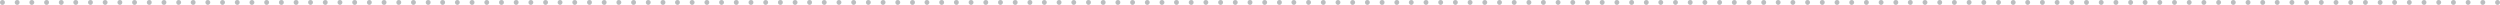 <?xml version="1.0" encoding="utf-8"?>
<!-- Generator: Adobe Illustrator 18.1.1, SVG Export Plug-In . SVG Version: 6.00 Build 0)  -->
<!DOCTYPE svg PUBLIC "-//W3C//DTD SVG 1.1//EN" "http://www.w3.org/Graphics/SVG/1.1/DTD/svg11.dtd">
<svg version="1.1" id="Ebene_1" xmlns="http://www.w3.org/2000/svg" xmlns:xlink="http://www.w3.org/1999/xlink" x="0px" y="0px"
	 viewBox="0 0 1020 2" enable-background="new 0 0 1020 2" xml:space="preserve">
<g>
	<path fill="#BBBDBF" d="M1012,1c0-0.6,0.4-1,1-1l0,0c0.6,0,1,0.4,1,1l0,0c0,0.5-0.5,1-1,1l0,0C1012.4,2,1012,1.5,1012,1z M1006,1
		c0-0.6,0.4-1,1-1l0,0c0.5,0,1,0.4,1,1l0,0c0,0.5-0.5,1-1,1l0,0C1006.4,2,1006,1.5,1006,1z M1000,1c0-0.6,0.5-1,1-1l0,0
		c0.6,0,1,0.4,1,1l0,0c0,0.5-0.4,1-1,1l0,0C1000.4,2,1000,1.5,1000,1z M994,1c0-0.6,0.4-1,1-1l0,0c0.5,0,1,0.4,1,1l0,0
		c0,0.5-0.5,1-1,1l0,0C994.5,2,994,1.5,994,1z M988,1c0-0.6,0.5-1,1-1l0,0c0.6,0,1,0.4,1,1l0,0c0,0.5-0.4,1-1,1l0,0
		C988.5,2,988,1.5,988,1z M982,1c0-0.6,0.5-1,1-1l0,0c0.5,0,1,0.4,1,1l0,0c0,0.5-0.5,1-1,1l0,0C982.5,2,982,1.5,982,1z M976,1
		c0-0.6,0.4-1,1-1l0,0c0.5,0,1,0.4,1,1l0,0c0,0.5-0.5,1-1,1l0,0C976.5,2,976,1.5,976,1z M970.1,1c0-0.6,0.5-1,1-1l0,0
		c0.5,0,1,0.4,1,1l0,0c0,0.5-0.5,1-1,1l0,0C970.5,2,970.1,1.5,970.1,1z M964.1,1c0-0.6,0.5-1,1-1l0,0c0.5,0,1,0.4,1,1l0,0
		c0,0.5-0.5,1-1,1l0,0C964.5,2,964.1,1.5,964.1,1z M958.1,1c0-0.6,0.5-1,1-1l0,0c0.5,0,1,0.4,1,1l0,0c0,0.5-0.5,1-1,1l0,0
		C958.5,2,958.1,1.5,958.1,1z M952.1,1c0-0.6,0.5-1,1-1l0,0c0.5,0,1,0.4,1,1l0,0c0,0.5-0.5,1-1,1l0,0C952.5,2,952.1,1.5,952.1,1z
		 M946.1,1c0-0.6,0.4-1,1-1l0,0c0.5,0,1,0.4,1,1l0,0c0,0.5-0.5,1-1,1l0,0C946.5,2,946.1,1.5,946.1,1z M940.1,1c0-0.6,0.5-1,1-1l0,0
		c0.5,0,1,0.4,1,1l0,0c0,0.5-0.5,1-1,1l0,0C940.6,2,940.1,1.5,940.1,1z M934.1,1c0-0.6,0.5-1,1-1l0,0c0.6,0,1,0.4,1,1l0,0
		c0,0.5-0.4,1-1,1l0,0C934.6,2,934.1,1.5,934.1,1z M928.1,1c0-0.6,0.4-1,1-1l0,0c0.6,0,1,0.4,1,1l0,0c0,0.5-0.4,1-1,1l0,0
		C928.6,2,928.1,1.5,928.1,1z M922.2,1c0-0.6,0.4-1,1-1l0,0c0.5,0,1,0.4,1,1l0,0c0,0.5-0.4,1-1,1l0,0C922.6,2,922.2,1.5,922.2,1z
		 M916.2,1c0-0.6,0.5-1,1-1l0,0c0.6,0,1,0.4,1,1l0,0c0,0.5-0.4,1-1,1l0,0C916.6,2,916.2,1.5,916.2,1z M910.2,1c0-0.6,0.4-1,1-1l0,0
		c0.5,0,1,0.4,1,1l0,0c0,0.5-0.5,1-1,1l0,0C910.6,2,910.2,1.5,910.2,1z M904.2,1c0-0.6,0.5-1,1-1l0,0c0.5,0,1,0.4,1,1l0,0
		c0,0.5-0.5,1-1,1l0,0C904.6,2,904.2,1.5,904.2,1z M898.2,1c0-0.6,0.5-1,1-1l0,0c0.5,0,1,0.4,1,1l0,0c0,0.5-0.5,1-1,1l0,0
		C898.6,2,898.2,1.5,898.2,1z M892.2,1c0-0.6,0.5-1,1-1l0,0c0.5,0,1,0.4,1,1l0,0c0,0.5-0.5,1-1,1l0,0C892.7,2,892.2,1.5,892.2,1z
		 M886.2,1c0-0.6,0.4-1,1-1l0,0c0.5,0,1,0.4,1,1l0,0c0,0.5-0.5,1-1,1l0,0C886.7,2,886.2,1.5,886.2,1z M880.2,1c0-0.6,0.5-1,1-1l0,0
		c0.5,0,1,0.4,1,1l0,0c0,0.5-0.5,1-1,1l0,0C880.7,2,880.2,1.5,880.2,1z M874.2,1c0-0.6,0.5-1,1-1l0,0c0.6,0,1,0.4,1,1l0,0
		c0,0.5-0.4,1-1,1l0,0C874.7,2,874.2,1.5,874.2,1z M868.3,1c0-0.6,0.4-1,1-1l0,0c0.5,0,1,0.4,1,1l0,0c0,0.5-0.5,1-1,1l0,0
		C868.7,2,868.3,1.5,868.3,1z M862.3,1c0-0.6,0.4-1,1-1l0,0c0.6,0,1,0.4,1,1l0,0c0,0.5-0.4,1-1,1l0,0C862.7,2,862.3,1.5,862.3,1z
		 M856.3,1c0-0.6,0.4-1,1-1l0,0c0.5,0,1,0.4,1,1l0,0c0,0.5-0.5,1-1,1l0,0C856.7,2,856.3,1.5,856.3,1z M850.3,1c0-0.6,0.4-1,1-1l0,0
		c0.5,0,1,0.4,1,1l0,0c0,0.5-0.5,1-1,1l0,0C850.7,2,850.3,1.5,850.3,1z M844.3,1c0-0.6,0.5-1,1-1l0,0c0.5,0,1,0.4,1,1l0,0
		c0,0.5-0.5,1-1,1l0,0C844.8,2,844.3,1.5,844.3,1z M838.3,1c0-0.6,0.5-1,1-1l0,0c0.6,0,1,0.4,1,1l0,0c0,0.5-0.4,1-1,1l0,0
		C838.8,2,838.3,1.5,838.3,1z M832.3,1c0-0.6,0.4-1,1-1l0,0c0.6,0,1,0.4,1,1l0,0c0,0.5-0.4,1-1,1l0,0C832.8,2,832.3,1.5,832.3,1z
		 M826.3,1c0-0.6,0.4-1,1-1l0,0c0.5,0,1,0.4,1,1l0,0c0,0.5-0.5,1-1,1l0,0C826.8,2,826.3,1.5,826.3,1z M820.4,1c0-0.6,0.5-1,1-1l0,0
		c0.5,0,1,0.4,1,1l0,0c0,0.5-0.5,1-1,1l0,0C820.8,2,820.4,1.5,820.4,1z M814.4,1c0-0.6,0.5-1,1-1l0,0c0.5,0,1,0.4,1,1l0,0
		c0,0.5-0.5,1-1,1l0,0C814.8,2,814.4,1.5,814.4,1z M808.4,1c0-0.6,0.5-1,1-1l0,0c0.6,0,1,0.4,1,1l0,0c0,0.5-0.4,1-1,1l0,0
		C808.8,2,808.4,1.5,808.4,1z M802.4,1c0-0.6,0.4-1,1-1l0,0c0.6,0,1,0.4,1,1l0,0c0,0.5-0.5,1-1,1l0,0C802.8,2,802.4,1.5,802.4,1z
		 M796.4,1c0-0.6,0.4-1,1-1l0,0c0.5,0,1,0.4,1,1l0,0c0,0.5-0.5,1-1,1l0,0C796.8,2,796.4,1.5,796.4,1z M790.4,1c0-0.6,0.5-1,1-1l0,0
		c0.6,0,1,0.4,1,1l0,0c0,0.5-0.4,1-1,1l0,0C790.9,2,790.4,1.5,790.4,1z M784.4,1c0-0.6,0.4-1,1-1l0,0c0.5,0,1,0.4,1,1l0,0
		c0,0.5-0.5,1-1,1l0,0C784.9,2,784.4,1.5,784.4,1z M778.4,1c0-0.6,0.5-1,1-1l0,0c0.6,0,1,0.4,1,1l0,0c0,0.5-0.4,1-1,1l0,0
		C778.9,2,778.4,1.5,778.4,1z M772.5,1c0-0.6,0.4-1,1-1l0,0c0.6,0,1,0.4,1,1l0,0c0,0.5-0.4,1-1,1l0,0C772.9,2,772.5,1.5,772.5,1z
		 M766.5,1c0-0.6,0.4-1,1-1l0,0c0.5,0,1,0.4,1,1l0,0c0,0.5-0.5,1-1,1l0,0C766.9,2,766.5,1.5,766.5,1z M760.5,1c0-0.6,0.5-1,1-1l0,0
		c0.5,0,1,0.4,1,1l0,0c0,0.5-0.5,1-1,1l0,0C760.9,2,760.5,1.5,760.5,1z M754.5,1c0-0.6,0.5-1,1-1l0,0c0.5,0,1,0.4,1,1l0,0
		c0,0.5-0.5,1-1,1l0,0C754.9,2,754.5,1.5,754.5,1z M748.5,1c0-0.6,0.5-1,1-1l0,0c0.6,0,1,0.4,1,1l0,0c0,0.5-0.4,1-1,1l0,0
		C748.9,2,748.5,1.5,748.5,1z M742.5,1c0-0.6,0.4-1,1-1l0,0c0.6,0,1,0.4,1,1l0,0c0,0.5-0.5,1-1,1l0,0C743,2,742.5,1.5,742.5,1z
		 M736.5,1c0-0.6,0.4-1,1-1l0,0c0.5,0,1,0.4,1,1l0,0c0,0.5-0.5,1-1,1l0,0C737,2,736.5,1.5,736.5,1z M730.5,1c0-0.6,0.5-1,1-1l0,0
		c0.5,0,1,0.4,1,1l0,0c0,0.5-0.5,1-1,1l0,0C731,2,730.5,1.5,730.5,1z M724.5,1c0-0.6,0.4-1,1-1l0,0c0.5,0,1,0.4,1,1l0,0
		c0,0.5-0.5,1-1,1l0,0C725,2,724.5,1.5,724.5,1z M718.6,1c0-0.6,0.5-1,1-1l0,0c0.6,0,1,0.4,1,1l0,0c0,0.5-0.4,1-1,1l0,0
		C719,2,718.6,1.5,718.6,1z M712.6,1c0-0.6,0.4-1,1-1l0,0c0.5,0,1,0.4,1,1l0,0c0,0.5-0.5,1-1,1l0,0C713,2,712.6,1.5,712.6,1z
		 M706.6,1c0-0.6,0.5-1,1-1l0,0c0.6,0,1,0.4,1,1l0,0c0,0.5-0.4,1-1,1l0,0C707,2,706.6,1.5,706.6,1z M700.6,1c0-0.6,0.5-1,1-1l0,0
		c0.5,0,1,0.4,1,1l0,0c0,0.5-0.5,1-1,1l0,0C701,2,700.6,1.5,700.6,1z M694.6,1c0-0.6,0.5-1,1-1l0,0c0.5,0,1,0.4,1,1l0,0
		c0,0.5-0.5,1-1,1l0,0C695.1,2,694.6,1.5,694.6,1z M688.6,1c0-0.6,0.5-1,1-1l0,0c0.6,0,1,0.4,1,1l0,0c0,0.5-0.4,1-1,1l0,0
		C689.1,2,688.6,1.5,688.6,1z M682.6,1c0-0.6,0.5-1,1-1l0,0c0.5,0,1,0.4,1,1l0,0c0,0.5-0.5,1-1,1l0,0C683.1,2,682.6,1.5,682.6,1z
		 M676.6,1c0-0.6,0.4-1,1-1l0,0c0.5,0,1,0.4,1,1l0,0c0,0.5-0.5,1-1,1l0,0C677.1,2,676.6,1.5,676.6,1z M670.7,1c0-0.6,0.5-1,1-1l0,0
		c0.5,0,1,0.4,1,1l0,0c0,0.5-0.5,1-1,1l0,0C671.1,2,670.7,1.5,670.7,1z M664.7,1c0-0.6,0.5-1,1-1l0,0c0.6,0,1,0.4,1,1l0,0
		c0,0.5-0.4,1-1,1l0,0C665.1,2,664.7,1.5,664.7,1z M658.7,1c0-0.6,0.4-1,1-1l0,0c0.5,0,1,0.4,1,1l0,0c0,0.5-0.5,1-1,1l0,0
		C659.1,2,658.7,1.5,658.7,1z M652.7,1c0-0.6,0.4-1,1-1l0,0c0.6,0,1,0.4,1,1l0,0c0,0.5-0.5,1-1,1l0,0C653.1,2,652.7,1.5,652.7,1z
		 M646.7,1c0-0.6,0.5-1,1-1l0,0c0.6,0,1,0.4,1,1l0,0c0,0.5-0.4,1-1,1l0,0C647.2,2,646.7,1.5,646.7,1z M640.7,1c0-0.6,0.4-1,1-1l0,0
		c0.5,0,1,0.4,1,1l0,0c0,0.5-0.5,1-1,1l0,0C641.2,2,640.7,1.5,640.7,1z M634.7,1c0-0.6,0.5-1,1-1l0,0c0.5,0,1,0.4,1,1l0,0
		c0,0.5-0.5,1-1,1l0,0C635.2,2,634.7,1.5,634.7,1z M628.7,1c0-0.6,0.5-1,1-1l0,0c0.6,0,1,0.4,1,1l0,0c0,0.5-0.4,1-1,1l0,0
		C629.2,2,628.7,1.5,628.7,1z M622.8,1c0-0.6,0.4-1,1-1l0,0c0.5,0,1,0.4,1,1l0,0c0,0.5-0.4,1-1,1l0,0C623.2,2,622.8,1.5,622.8,1z
		 M616.8,1c0-0.6,0.4-1,1-1l0,0c0.5,0,1,0.4,1,1l0,0c0,0.5-0.5,1-1,1l0,0C617.2,2,616.8,1.5,616.8,1z M610.8,1c0-0.6,0.5-1,1-1l0,0
		c0.5,0,1,0.4,1,1l0,0c0,0.5-0.5,1-1,1l0,0C611.2,2,610.8,1.5,610.8,1z M604.8,1c0-0.6,0.5-1,1-1l0,0c0.5,0,1,0.4,1,1l0,0
		c0,0.5-0.5,1-1,1l0,0C605.2,2,604.8,1.5,604.8,1z M598.8,1c0-0.6,0.4-1,1-1l0,0c0.5,0,1,0.4,1,1l0,0c0,0.5-0.5,1-1,1l0,0
		C599.2,2,598.8,1.5,598.8,1z M592.8,1c0-0.6,0.4-1,1-1l0,0c0.5,0,1,0.4,1,1l0,0c0,0.5-0.5,1-1,1l0,0C593.3,2,592.8,1.5,592.8,1z
		 M586.8,1c0-0.6,0.4-1,1-1l0,0c0.5,0,1,0.4,1,1l0,0c0,0.5-0.5,1-1,1l0,0C587.3,2,586.8,1.5,586.8,1z M580.8,1c0-0.6,0.5-1,1-1l0,0
		c0.6,0,1,0.4,1,1l0,0c0,0.5-0.4,1-1,1l0,0C581.3,2,580.8,1.5,580.8,1z M574.8,1c0-0.6,0.5-1,1-1l0,0c0.5,0,1,0.4,1,1l0,0
		c0,0.5-0.5,1-1,1l0,0C575.3,2,574.8,1.5,574.8,1z M568.9,1c0-0.6,0.5-1,1-1l0,0c0.6,0,1,0.4,1,1l0,0c0,0.5-0.5,1-1,1l0,0
		C569.3,2,568.9,1.5,568.9,1z M562.9,1c0-0.6,0.4-1,1-1l0,0c0.6,0,1,0.4,1,1l0,0c0,0.5-0.4,1-1,1l0,0C563.3,2,562.9,1.5,562.9,1z
		 M556.9,1c0-0.6,0.4-1,1-1l0,0c0.5,0,1,0.4,1,1l0,0c0,0.5-0.5,1-1,1l0,0C557.3,2,556.9,1.5,556.9,1z M550.9,1c0-0.6,0.5-1,1-1l0,0
		c0.5,0,1,0.4,1,1l0,0c0,0.5-0.5,1-1,1l0,0C551.3,2,550.9,1.5,550.9,1z M544.9,1c0-0.6,0.5-1,1-1l0,0c0.5,0,1,0.4,1,1l0,0
		c0,0.5-0.5,1-1,1l0,0C545.4,2,544.9,1.5,544.9,1z M538.9,1c0-0.6,0.5-1,1-1l0,0c0.6,0,1,0.4,1,1l0,0c0,0.5-0.4,1-1,1l0,0
		C539.4,2,538.9,1.5,538.9,1z M532.9,1c0-0.6,0.4-1,1-1l0,0c0.5,0,1,0.4,1,1l0,0c0,0.5-0.5,1-1,1l0,0C533.4,2,532.9,1.5,532.9,1z
		 M526.9,1c0-0.6,0.4-1,1-1l0,0c0.5,0,1,0.4,1,1l0,0c0,0.5-0.5,1-1,1l0,0C527.4,2,526.9,1.5,526.9,1z M521,1c0-0.6,0.5-1,1-1l0,0
		c0.6,0,1,0.4,1,1l0,0c0,0.5-0.4,1-1,1l0,0C521.4,2,521,1.5,521,1z M515,1c0-0.6,0.4-1,1-1l0,0c0.5,0,1,0.4,1,1l0,0c0,0.5-0.5,1-1,1
		l0,0C515.4,2,515,1.5,515,1z M509,1c0-0.6,0.4-1,1-1l0,0c0.6,0,1,0.4,1,1l0,0c0,0.5-0.4,1-1,1l0,0C509.4,2,509,1.5,509,1z M503,1
		c0-0.6,0.4-1,1-1l0,0c0.5,0,1,0.4,1,1l0,0c0,0.5-0.5,1-1,1l0,0C503.4,2,503,1.5,503,1z M497,1c0-0.6,0.5-1,1-1l0,0c0.6,0,1,0.4,1,1
		l0,0c0,0.5-0.4,1-1,1l0,0C497.5,2,497,1.5,497,1z M491,1c0-0.6,0.4-1,1-1l0,0c0.5,0,1,0.4,1,1l0,0c0,0.5-0.5,1-1,1l0,0
		C491.5,2,491,1.5,491,1z M485,1c0-0.6,0.5-1,1-1l0,0c0.6,0,1,0.4,1,1l0,0c0,0.5-0.4,1-1,1l0,0C485.5,2,485,1.5,485,1z M479,1
		c0-0.6,0.4-1,1-1l0,0c0.6,0,1,0.4,1,1l0,0c0,0.5-0.4,1-1,1l0,0C479.5,2,479,1.5,479,1z M473.1,1c0-0.6,0.4-1,1-1l0,0
		c0.5,0,1,0.4,1,1l0,0c0,0.5-0.5,1-1,1l0,0C473.5,2,473.1,1.5,473.1,1z M467.1,1c0-0.6,0.5-1,1-1l0,0c0.5,0,1,0.4,1,1l0,0
		c0,0.5-0.5,1-1,1l0,0C467.5,2,467.1,1.5,467.1,1z M461.1,1c0-0.6,0.4-1,1-1l0,0c0.5,0,1,0.4,1,1l0,0c0,0.5-0.5,1-1,1l0,0
		C461.5,2,461.1,1.5,461.1,1z M455.1,1c0-0.6,0.5-1,1-1l0,0c0.6,0,1,0.4,1,1l0,0c0,0.5-0.4,1-1,1l0,0C455.5,2,455.1,1.5,455.1,1z
		 M449.1,1c0-0.6,0.5-1,1-1l0,0c0.6,0,1,0.4,1,1l0,0c0,0.5-0.4,1-1,1l0,0C449.5,2,449.1,1.5,449.1,1z M443.1,1c0-0.6,0.4-1,1-1l0,0
		c0.6,0,1,0.4,1,1l0,0c0,0.5-0.4,1-1,1l0,0C443.6,2,443.1,1.5,443.1,1z M437.1,1c0-0.6,0.5-1,1-1l0,0c0.5,0,1,0.4,1,1l0,0
		c0,0.5-0.5,1-1,1l0,0C437.6,2,437.1,1.5,437.1,1z M431.1,1c0-0.6,0.5-1,1-1l0,0c0.6,0,1,0.4,1,1l0,0c0,0.5-0.4,1-1,1l0,0
		C431.6,2,431.1,1.5,431.1,1z M425.1,1c0-0.6,0.4-1,1-1l0,0c0.5,0,1,0.4,1,1l0,0c0,0.5-0.5,1-1,1l0,0C425.6,2,425.1,1.5,425.1,1z
		 M419.2,1c0-0.6,0.5-1,1-1l0,0c0.6,0,1,0.4,1,1l0,0c0,0.5-0.4,1-1,1l0,0C419.6,2,419.2,1.5,419.2,1z M413.2,1c0-0.6,0.4-1,1-1l0,0
		c0.6,0,1,0.4,1,1l0,0c0,0.5-0.4,1-1,1l0,0C413.6,2,413.2,1.5,413.2,1z M407.2,1c0-0.6,0.4-1,1-1l0,0c0.5,0,1,0.4,1,1l0,0
		c0,0.5-0.5,1-1,1l0,0C407.6,2,407.2,1.5,407.2,1z M401.2,1c0-0.6,0.5-1,1-1l0,0c0.6,0,1,0.4,1,1l0,0c0,0.5-0.4,1-1,1l0,0
		C401.6,2,401.2,1.5,401.2,1z M395.2,1c0-0.6,0.4-1,1-1l0,0c0.5,0,1,0.4,1,1l0,0c0,0.5-0.5,1-1,1l0,0C395.7,2,395.2,1.5,395.2,1z
		 M389.2,1c0-0.6,0.4-1,1-1l0,0c0.6,0,1,0.4,1,1l0,0c0,0.5-0.4,1-1,1l0,0C389.7,2,389.2,1.5,389.2,1z M383.2,1c0-0.6,0.4-1,1-1l0,0
		c0.6,0,1,0.4,1,1l0,0c0,0.5-0.4,1-1,1l0,0C383.7,2,383.2,1.5,383.2,1z M377.2,1c0-0.6,0.4-1,1-1l0,0c0.5,0,1,0.4,1,1l0,0
		c0,0.5-0.5,1-1,1l0,0C377.7,2,377.2,1.5,377.2,1z M371.3,1c0-0.6,0.5-1,1-1l0,0c0.6,0,1,0.4,1,1l0,0c0,0.5-0.4,1-1,1l0,0
		C371.7,2,371.3,1.5,371.3,1z M365.3,1c0-0.6,0.4-1,1-1l0,0c0.5,0,1,0.4,1,1l0,0c0,0.5-0.5,1-1,1l0,0C365.7,2,365.3,1.5,365.3,1z
		 M359.3,1c0-0.6,0.5-1,1-1l0,0c0.6,0,1,0.4,1,1l0,0c0,0.5-0.5,1-1,1l0,0C359.7,2,359.3,1.5,359.3,1z M353.3,1c0-0.6,0.4-1,1-1l0,0
		c0.5,0,1,0.4,1,1l0,0c0,0.5-0.5,1-1,1l0,0C353.7,2,353.3,1.5,353.3,1z M347.3,1c0-0.6,0.4-1,1-1l0,0c0.5,0,1,0.4,1,1l0,0
		c0,0.5-0.5,1-1,1l0,0C347.8,2,347.3,1.5,347.3,1z M341.3,1c0-0.6,0.5-1,1-1l0,0c0.5,0,1,0.4,1,1l0,0c0,0.5-0.5,1-1,1l0,0
		C341.8,2,341.3,1.5,341.3,1z M335.3,1c0-0.6,0.4-1,1-1l0,0c0.5,0,1,0.4,1,1l0,0c0,0.5-0.5,1-1,1l0,0C335.8,2,335.3,1.5,335.3,1z
		 M329.3,1c0-0.6,0.4-1,1-1l0,0c0.6,0,1,0.4,1,1l0,0c0,0.5-0.4,1-1,1l0,0C329.8,2,329.3,1.5,329.3,1z M323.4,1c0-0.6,0.4-1,1-1l0,0
		c0.5,0,1,0.4,1,1l0,0c0,0.5-0.5,1-1,1l0,0C323.8,2,323.4,1.5,323.4,1z M317.4,1c0-0.6,0.4-1,1-1l0,0c0.6,0,1,0.4,1,1l0,0
		c0,0.5-0.4,1-1,1l0,0C317.8,2,317.4,1.5,317.4,1z M311.4,1c0-0.6,0.5-1,1-1l0,0c0.5,0,1,0.4,1,1l0,0c0,0.5-0.5,1-1,1l0,0
		C311.8,2,311.4,1.5,311.4,1z M305.4,1c0-0.6,0.5-1,1-1l0,0c0.6,0,1,0.4,1,1l0,0c0,0.5-0.4,1-1,1l0,0C305.8,2,305.4,1.5,305.4,1z
		 M299.4,1c0-0.6,0.4-1,1-1l0,0c0.6,0,1,0.4,1,1l0,0c0,0.5-0.4,1-1,1l0,0C299.8,2,299.4,1.5,299.4,1z M293.4,1c0-0.6,0.4-1,1-1l0,0
		c0.5,0,1,0.4,1,1l0,0c0,0.5-0.5,1-1,1l0,0C293.9,2,293.4,1.5,293.4,1z M287.4,1c0-0.6,0.5-1,1-1l0,0c0.6,0,1,0.4,1,1l0,0
		c0,0.5-0.4,1-1,1l0,0C287.9,2,287.4,1.5,287.4,1z M281.4,1c0-0.6,0.4-1,1-1l0,0c0.5,0,1,0.4,1,1l0,0c0,0.5-0.5,1-1,1l0,0
		C281.9,2,281.4,1.5,281.4,1z M275.4,1c0-0.6,0.5-1,1-1l0,0c0.6,0,1,0.4,1,1l0,0c0,0.5-0.4,1-1,1l0,0C275.9,2,275.4,1.5,275.4,1z
		 M269.5,1c0-0.6,0.4-1,1-1l0,0c0.6,0,1,0.4,1,1l0,0c0,0.5-0.4,1-1,1l0,0C269.9,2,269.5,1.5,269.5,1z M263.5,1c0-0.6,0.4-1,1-1l0,0
		c0.5,0,1,0.4,1,1l0,0c0,0.5-0.5,1-1,1l0,0C263.9,2,263.5,1.5,263.5,1z M257.5,1c0-0.6,0.5-1,1-1l0,0c0.6,0,1,0.4,1,1l0,0
		c0,0.5-0.4,1-1,1l0,0C257.9,2,257.5,1.5,257.5,1z M251.5,1c0-0.6,0.4-1,1-1l0,0c0.5,0,1,0.4,1,1l0,0c0,0.5-0.5,1-1,1l0,0
		C251.9,2,251.5,1.5,251.5,1z M245.5,1c0-0.6,0.5-1,1-1l0,0c0.6,0,1,0.4,1,1l0,0c0,0.5-0.4,1-1,1l0,0C246,2,245.5,1.5,245.5,1z
		 M239.5,1c0-0.6,0.4-1,1-1l0,0c0.6,0,1,0.4,1,1l0,0c0,0.5-0.4,1-1,1l0,0C240,2,239.5,1.5,239.5,1z M233.5,1c0-0.6,0.4-1,1-1l0,0
		c0.5,0,1,0.4,1,1l0,0c0,0.5-0.5,1-1,1l0,0C234,2,233.5,1.5,233.5,1z M227.5,1c0-0.6,0.5-1,1-1l0,0c0.5,0,1,0.4,1,1l0,0
		c0,0.5-0.5,1-1,1l0,0C228,2,227.5,1.5,227.5,1z M221.6,1c0-0.6,0.4-1,1-1l0,0c0.5,0,1,0.4,1,1l0,0c0,0.5-0.5,1-1,1l0,0
		C222,2,221.6,1.5,221.6,1z M215.6,1c0-0.6,0.5-1,1-1l0,0c0.5,0,1,0.4,1,1l0,0c0,0.5-0.5,1-1,1l0,0C216,2,215.6,1.5,215.6,1z
		 M209.6,1c0-0.6,0.4-1,1-1l0,0c0.6,0,1,0.4,1,1l0,0c0,0.5-0.5,1-1,1l0,0C210,2,209.6,1.5,209.6,1z M203.6,1c0-0.6,0.4-1,1-1l0,0
		c0.6,0,1,0.4,1,1l0,0c0,0.5-0.4,1-1,1l0,0C204,2,203.6,1.5,203.6,1z M197.6,1c0-0.6,0.5-1,1-1l0,0c0.5,0,1,0.4,1,1l0,0
		c0,0.5-0.5,1-1,1l0,0C198.1,2,197.6,1.5,197.6,1z M191.6,1c0-0.6,0.5-1,1-1l0,0c0.6,0,1,0.4,1,1l0,0c0,0.5-0.4,1-1,1l0,0
		C192.1,2,191.6,1.5,191.6,1z M185.6,1c0-0.6,0.5-1,1-1l0,0c0.5,0,1,0.4,1,1l0,0c0,0.5-0.5,1-1,1l0,0C186.1,2,185.6,1.5,185.6,1z
		 M179.6,1c0-0.6,0.4-1,1-1l0,0c0.6,0,1,0.4,1,1l0,0c0,0.5-0.4,1-1,1l0,0C180.1,2,179.6,1.5,179.6,1z M173.7,1c0-0.6,0.4-1,1-1l0,0
		c0.6,0,1,0.4,1,1l0,0c0,0.5-0.4,1-1,1l0,0C174.1,2,173.7,1.5,173.7,1z M167.7,1c0-0.6,0.4-1,1-1l0,0c0.5,0,1,0.4,1,1l0,0
		c0,0.5-0.5,1-1,1l0,0C168.1,2,167.7,1.5,167.7,1z M161.7,1c0-0.6,0.5-1,1-1l0,0c0.6,0,1,0.4,1,1l0,0c0,0.5-0.4,1-1,1l0,0
		C162.1,2,161.7,1.5,161.7,1z M155.7,1c0-0.6,0.4-1,1-1l0,0c0.6,0,1,0.4,1,1l0,0c0,0.5-0.4,1-1,1l0,0C156.1,2,155.7,1.5,155.7,1z
		 M149.7,1c0-0.6,0.5-1,1-1l0,0c0.5,0,1,0.4,1,1l0,0c0,0.5-0.5,1-1,1l0,0C150.1,2,149.7,1.5,149.7,1z M143.7,1c0-0.6,0.4-1,1-1l0,0
		c0.6,0,1,0.4,1,1l0,0c0,0.5-0.4,1-1,1l0,0C144.2,2,143.7,1.5,143.7,1z M137.7,1c0-0.6,0.4-1,1-1l0,0c0.5,0,1,0.4,1,1l0,0
		c0,0.5-0.5,1-1,1l0,0C138.2,2,137.7,1.5,137.7,1z M131.7,1c0-0.6,0.5-1,1-1l0,0c0.6,0,1,0.4,1,1l0,0c0,0.5-0.4,1-1,1l0,0
		C132.2,2,131.7,1.5,131.7,1z M125.7,1c0-0.6,0.4-1,1-1l0,0c0.5,0,1,0.4,1,1l0,0c0,0.5-0.5,1-1,1l0,0C126.2,2,125.7,1.5,125.7,1z
		 M119.8,1c0-0.6,0.4-1,1-1l0,0c0.6,0,1,0.4,1,1l0,0c0,0.5-0.4,1-1,1l0,0C120.2,2,119.8,1.5,119.8,1z M113.8,1c0-0.6,0.4-1,1-1l0,0
		c0.6,0,1,0.4,1,1l0,0c0,0.5-0.4,1-1,1l0,0C114.2,2,113.8,1.5,113.8,1z M107.8,1c0-0.6,0.4-1,1-1l0,0c0.5,0,1,0.4,1,1l0,0
		c0,0.5-0.5,1-1,1l0,0C108.2,2,107.8,1.5,107.8,1z M101.8,1c0-0.6,0.5-1,1-1l0,0c0.5,0,1,0.4,1,1l0,0c0,0.5-0.5,1-1,1l0,0
		C102.2,2,101.8,1.5,101.8,1z M95.8,1c0-0.6,0.4-1,1-1l0,0c0.6,0,1,0.4,1,1l0,0c0,0.5-0.4,1-1,1l0,0C96.3,2,95.8,1.5,95.8,1z
		 M89.8,1c0-0.6,0.5-1,1-1l0,0c0.5,0,1,0.4,1,1l0,0c0,0.5-0.5,1-1,1l0,0C90.3,2,89.8,1.5,89.8,1z M83.8,1c0-0.6,0.4-1,1-1l0,0
		c0.5,0,1,0.4,1,1l0,0c0,0.5-0.5,1-1,1l0,0C84.3,2,83.8,1.5,83.8,1z M77.8,1c0-0.6,0.5-1,1-1l0,0c0.6,0,1,0.4,1,1l0,0
		c0,0.5-0.4,1-1,1l0,0C78.3,2,77.8,1.5,77.8,1z M71.9,1c0-0.6,0.5-1,1-1l0,0c0.5,0,1,0.4,1,1l0,0c0,0.5-0.5,1-1,1l0,0
		C72.3,2,71.9,1.5,71.9,1z M65.9,1c0-0.6,0.5-1,1-1l0,0c0.6,0,1,0.4,1,1l0,0c0,0.5-0.4,1-1,1l0,0C66.3,2,65.9,1.5,65.9,1z M59.9,1
		c0-0.6,0.5-1,1-1l0,0c0.6,0,1,0.4,1,1l0,0c0,0.5-0.4,1-1,1l0,0C60.3,2,59.9,1.5,59.9,1z M53.9,1c0-0.6,0.4-1,1-1l0,0
		c0.5,0,1,0.4,1,1l0,0c0,0.5-0.5,1-1,1l0,0C54.3,2,53.9,1.5,53.9,1z M47.9,1c0-0.6,0.5-1,1-1l0,0c0.6,0,1,0.4,1,1l0,0
		c0,0.5-0.4,1-1,1l0,0C48.4,2,47.9,1.5,47.9,1z M41.9,1c0-0.6,0.4-1,1-1l0,0c0.5,0,1,0.4,1,1l0,0c0,0.5-0.5,1-1,1l0,0
		C42.4,2,41.9,1.5,41.9,1z M35.9,1c0-0.6,0.5-1,1-1l0,0c0.6,0,1,0.4,1,1l0,0c0,0.5-0.4,1-1,1l0,0C36.4,2,35.9,1.5,35.9,1z M29.9,1
		c0-0.6,0.4-1,1-1l0,0c0.6,0,1,0.4,1,1l0,0c0,0.5-0.4,1-1,1l0,0C30.4,2,29.9,1.5,29.9,1z M24,1c0-0.6,0.4-1,1-1l0,0c0.5,0,1,0.4,1,1
		l0,0c0,0.5-0.5,1-1,1l0,0C24.4,2,24,1.5,24,1z M18,1c0-0.6,0.5-1,1-1l0,0c0.6,0,1,0.4,1,1l0,0c0,0.5-0.4,1-1,1l0,0
		C18.4,2,18,1.5,18,1z M12,1c0-0.6,0.4-1,1-1l0,0c0.5,0,1,0.4,1,1l0,0c0,0.5-0.5,1-1,1l0,0C12.4,2,12,1.5,12,1z M6,1
		c0-0.6,0.5-1,1-1l0,0c0.6,0,1,0.4,1,1l0,0c0,0.5-0.4,1-1,1l0,0C6.4,2,6,1.5,6,1z"/>
</g>
<path fill="none" stroke="#BBBDBF" stroke-width="2" stroke-linecap="round" stroke-linejoin="round" d="M1019,1L1019,1 M1,1L1,1"/>
<rect fill="none" width="1020" height="2"/>
</svg>
